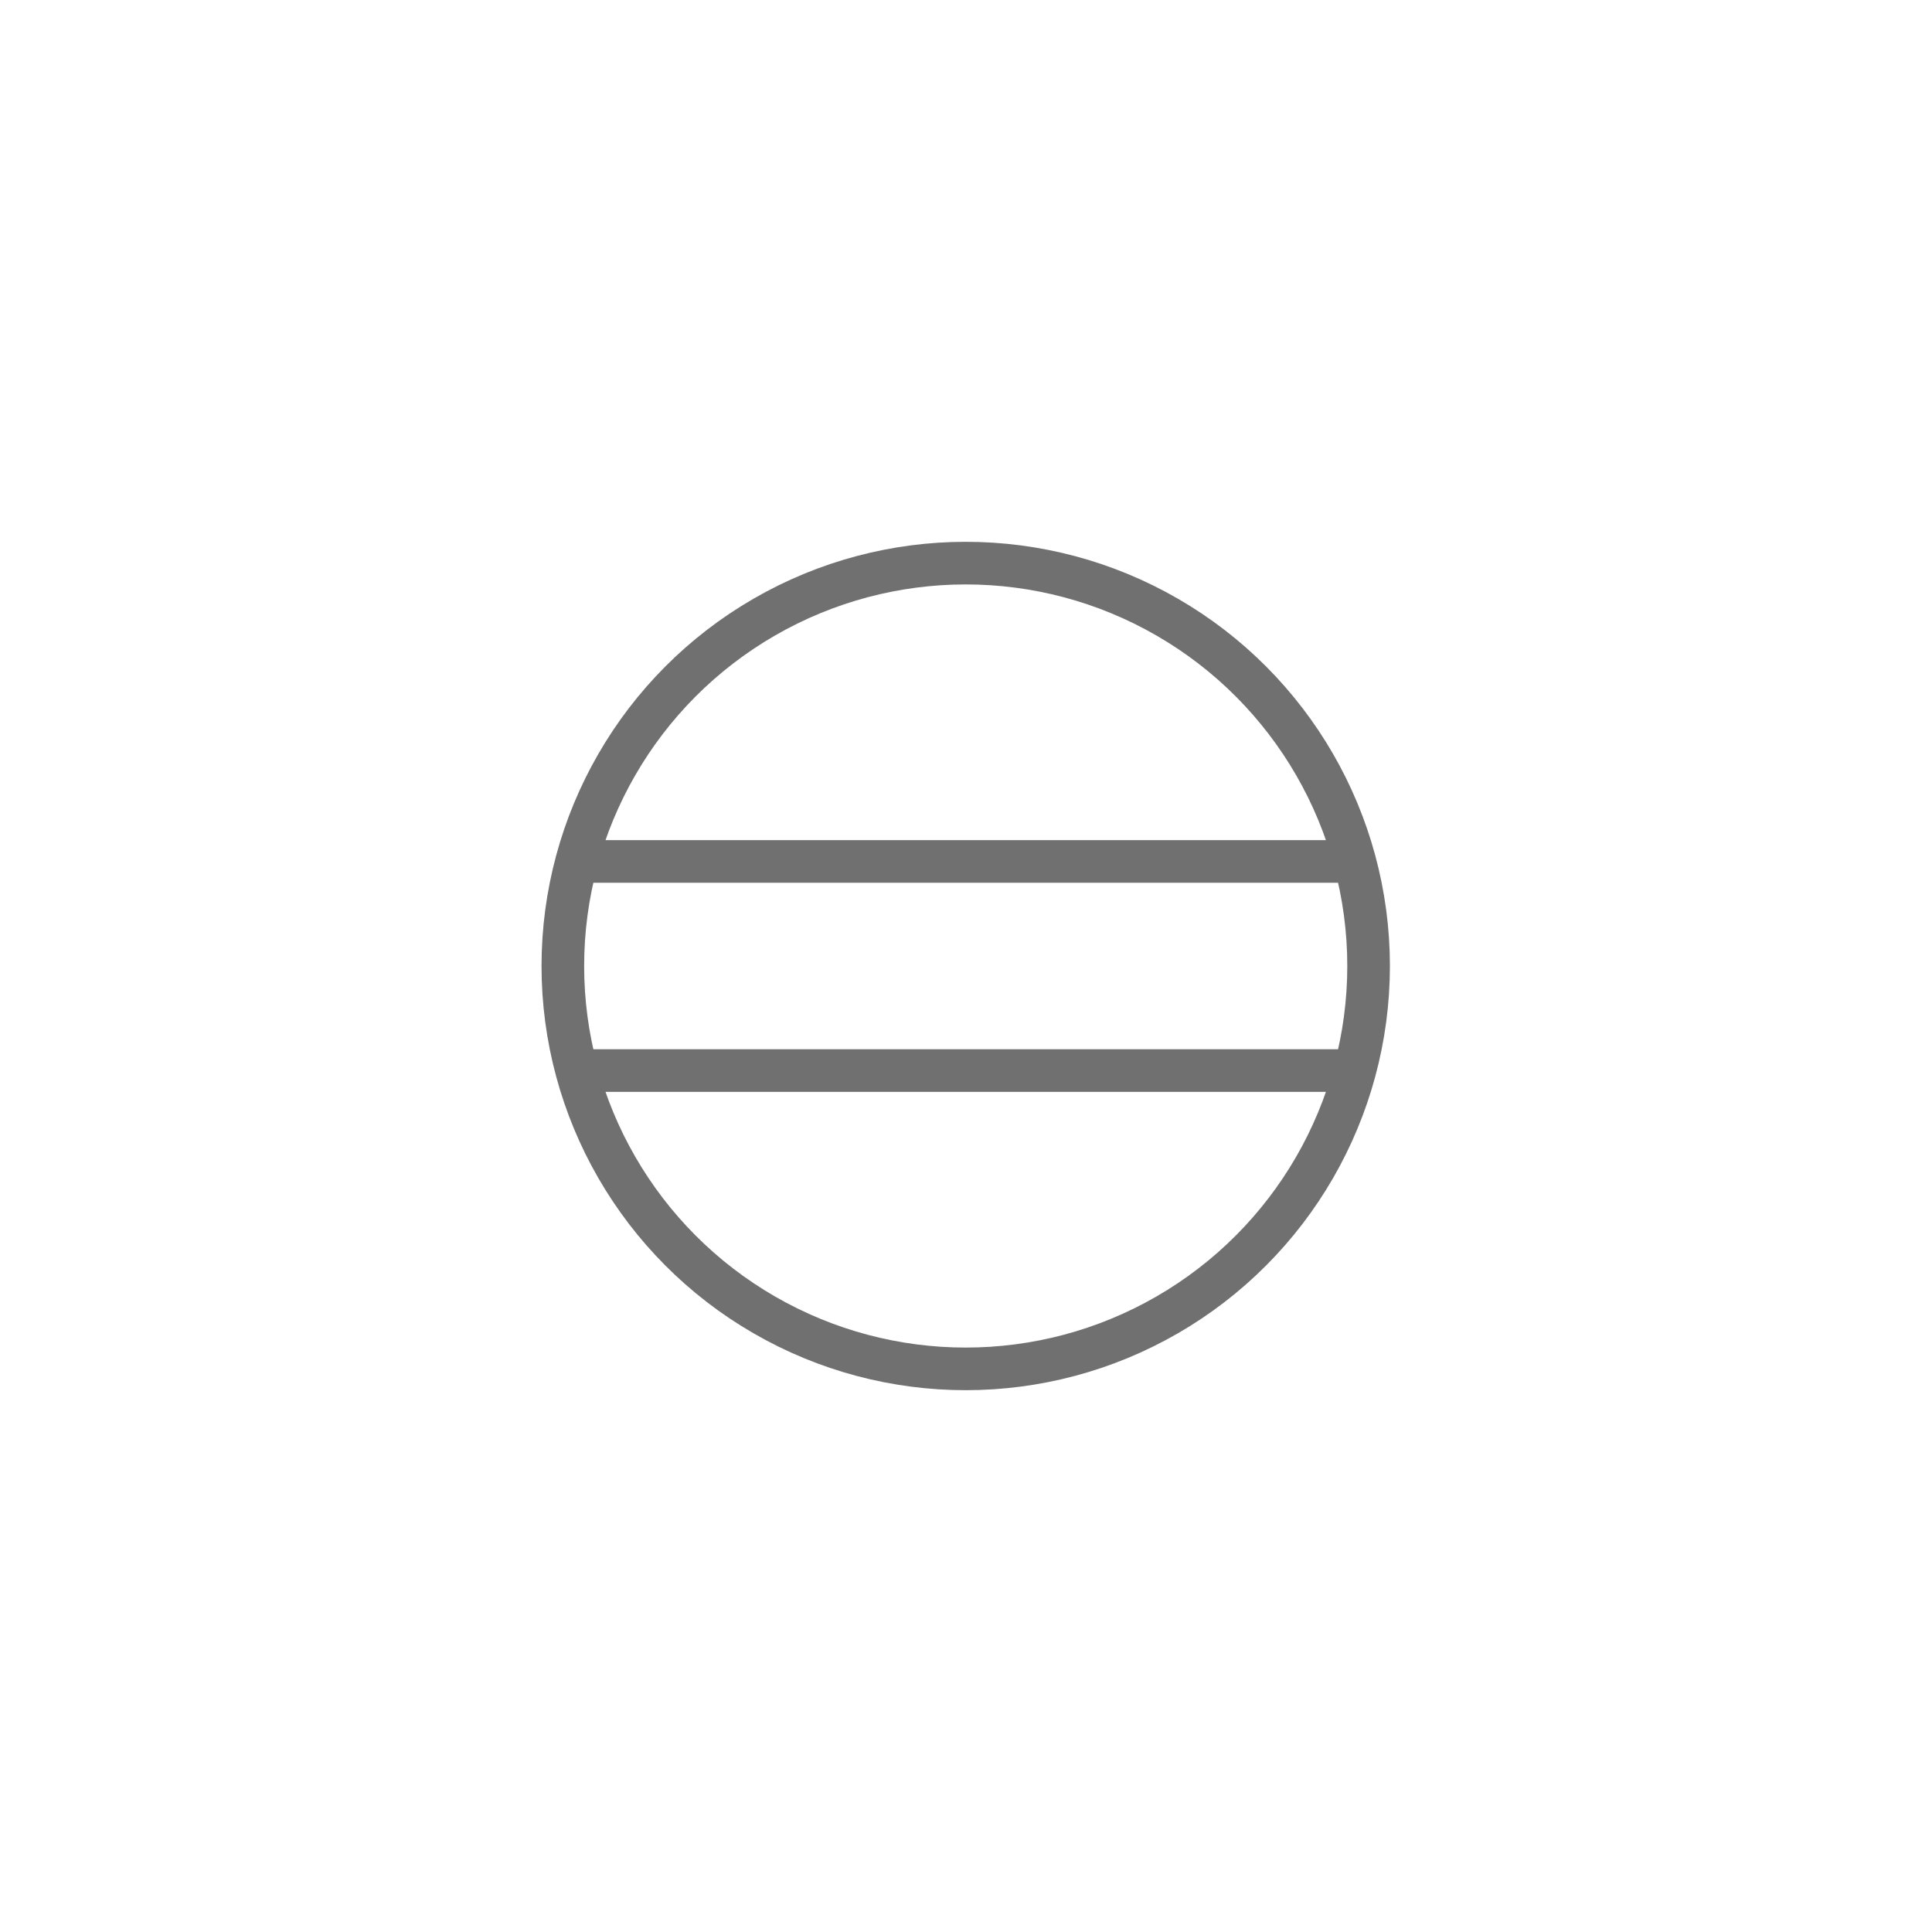 <svg xmlns="http://www.w3.org/2000/svg" width="34" height="34" viewBox="0 0 34 34"><rect width="34" height="34" fill="#fff" opacity="0"/><circle cx="7.09" cy="7.09" r="7.09" transform="translate(9.905 9.91)" fill="none" stroke="#707070" stroke-width="0.75"/><g transform="translate(10.175 15.16)"><path d="M10.46,15.16H24.11" transform="translate(-10.46 -15.16)" fill="none" stroke="#707070" stroke-width="0.75"/><path d="M10.46,18.84H24.11" transform="translate(-10.46 -15.16)" fill="none" stroke="#707070" stroke-width="0.75"/></g></svg>